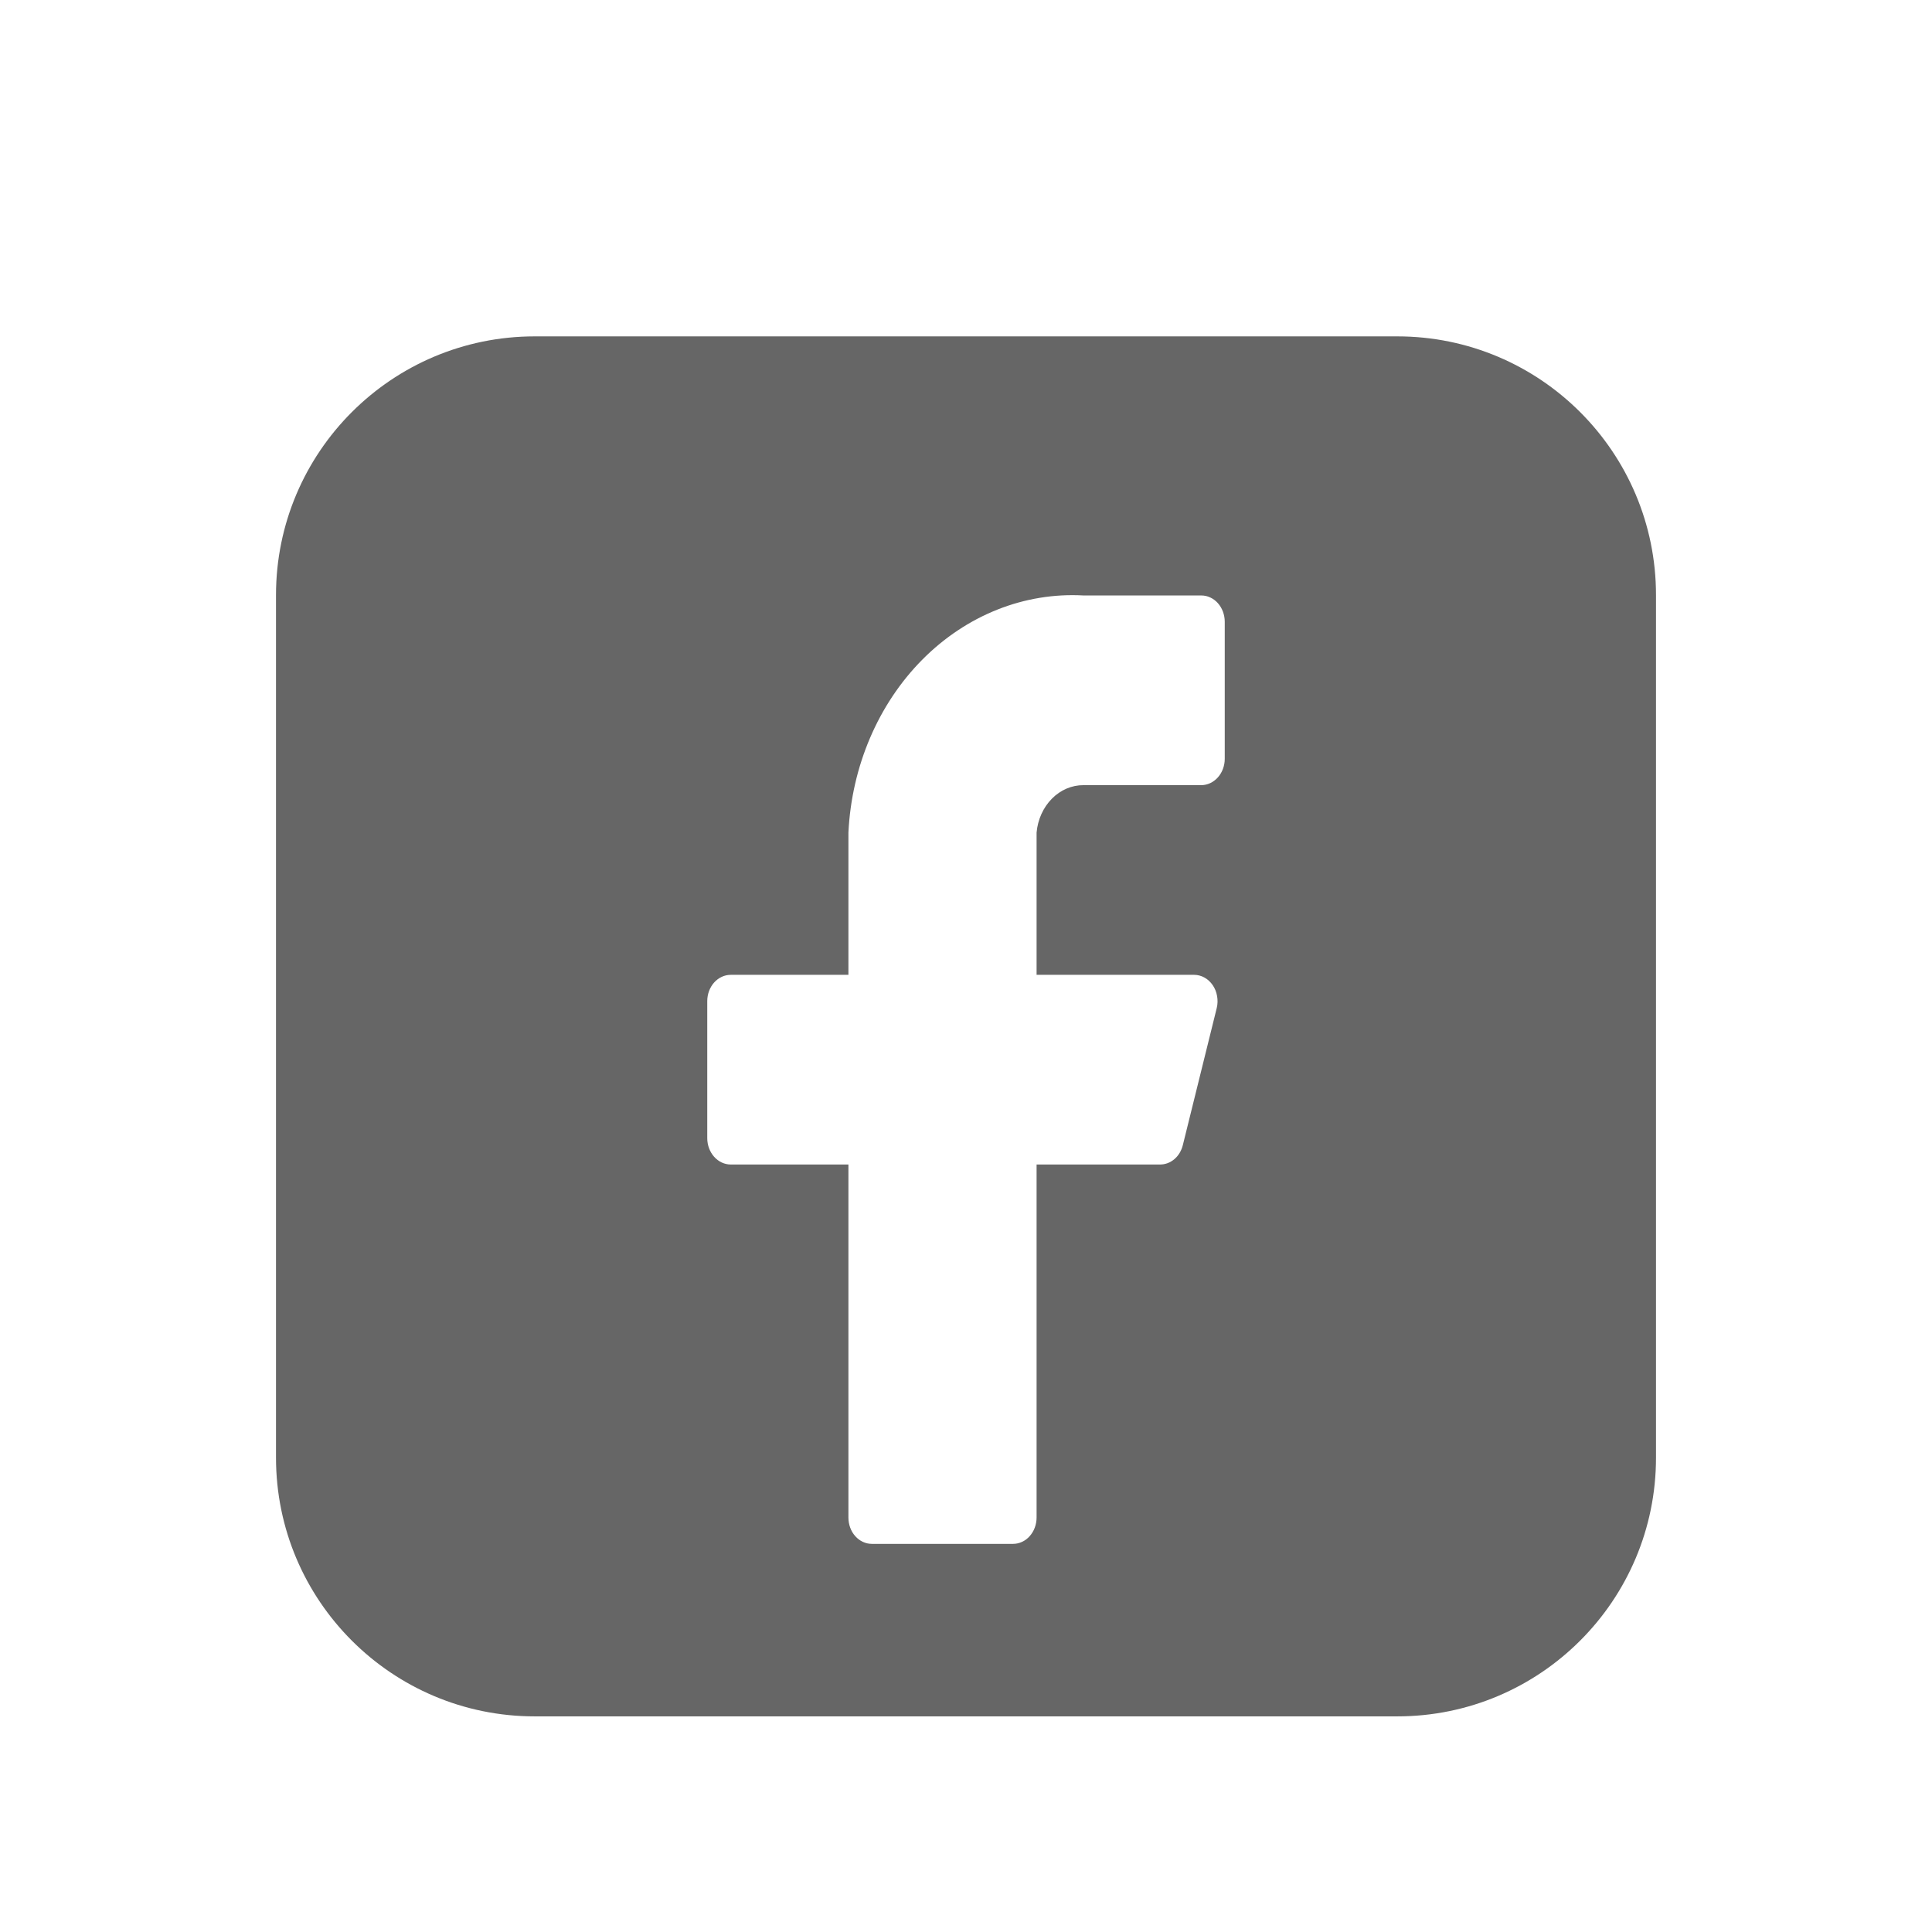 <svg width="28" height="28" viewBox="0 0 28 28" fill="none" xmlns="http://www.w3.org/2000/svg">
<path fill-rule="evenodd" clip-rule="evenodd" d="M7.75 4.875H20.25C22.321 4.875 24 6.554 24 8.625V21.125C24 23.196 22.321 24.875 20.25 24.875H7.75C5.679 24.875 4 23.196 4 21.125V8.625C4 6.554 5.679 4.875 7.75 4.875ZM17.724 8.865C17.741 8.912 17.75 8.961 17.75 9.011V10.997C17.75 11.098 17.714 11.195 17.65 11.267C17.586 11.338 17.5 11.379 17.409 11.379H15.704C15.535 11.378 15.371 11.447 15.245 11.575C15.119 11.702 15.04 11.877 15.023 12.066V14.128H17.307C17.359 14.128 17.41 14.142 17.457 14.168C17.504 14.194 17.544 14.232 17.576 14.278C17.608 14.325 17.629 14.379 17.639 14.436C17.649 14.493 17.648 14.552 17.634 14.609L17.143 16.594C17.123 16.676 17.08 16.749 17.019 16.8C16.959 16.851 16.885 16.878 16.809 16.877H15.023V21.993C15.023 22.043 15.014 22.093 14.997 22.139C14.98 22.186 14.954 22.228 14.923 22.263C14.891 22.299 14.854 22.327 14.812 22.346C14.771 22.365 14.727 22.375 14.682 22.375H12.636C12.546 22.375 12.459 22.335 12.395 22.263C12.331 22.192 12.296 22.094 12.296 21.993V16.877H10.591C10.501 16.877 10.414 16.837 10.35 16.765C10.286 16.693 10.25 16.596 10.25 16.495V14.509C10.25 14.408 10.286 14.311 10.35 14.239C10.414 14.168 10.501 14.128 10.591 14.128H12.296V12.066C12.343 11.105 12.728 10.204 13.367 9.56C14.006 8.916 14.846 8.582 15.704 8.63H17.409C17.454 8.63 17.498 8.639 17.54 8.659C17.581 8.678 17.619 8.706 17.65 8.741C17.682 8.777 17.707 8.819 17.724 8.865Z" fill="#666666"/>
</svg>
